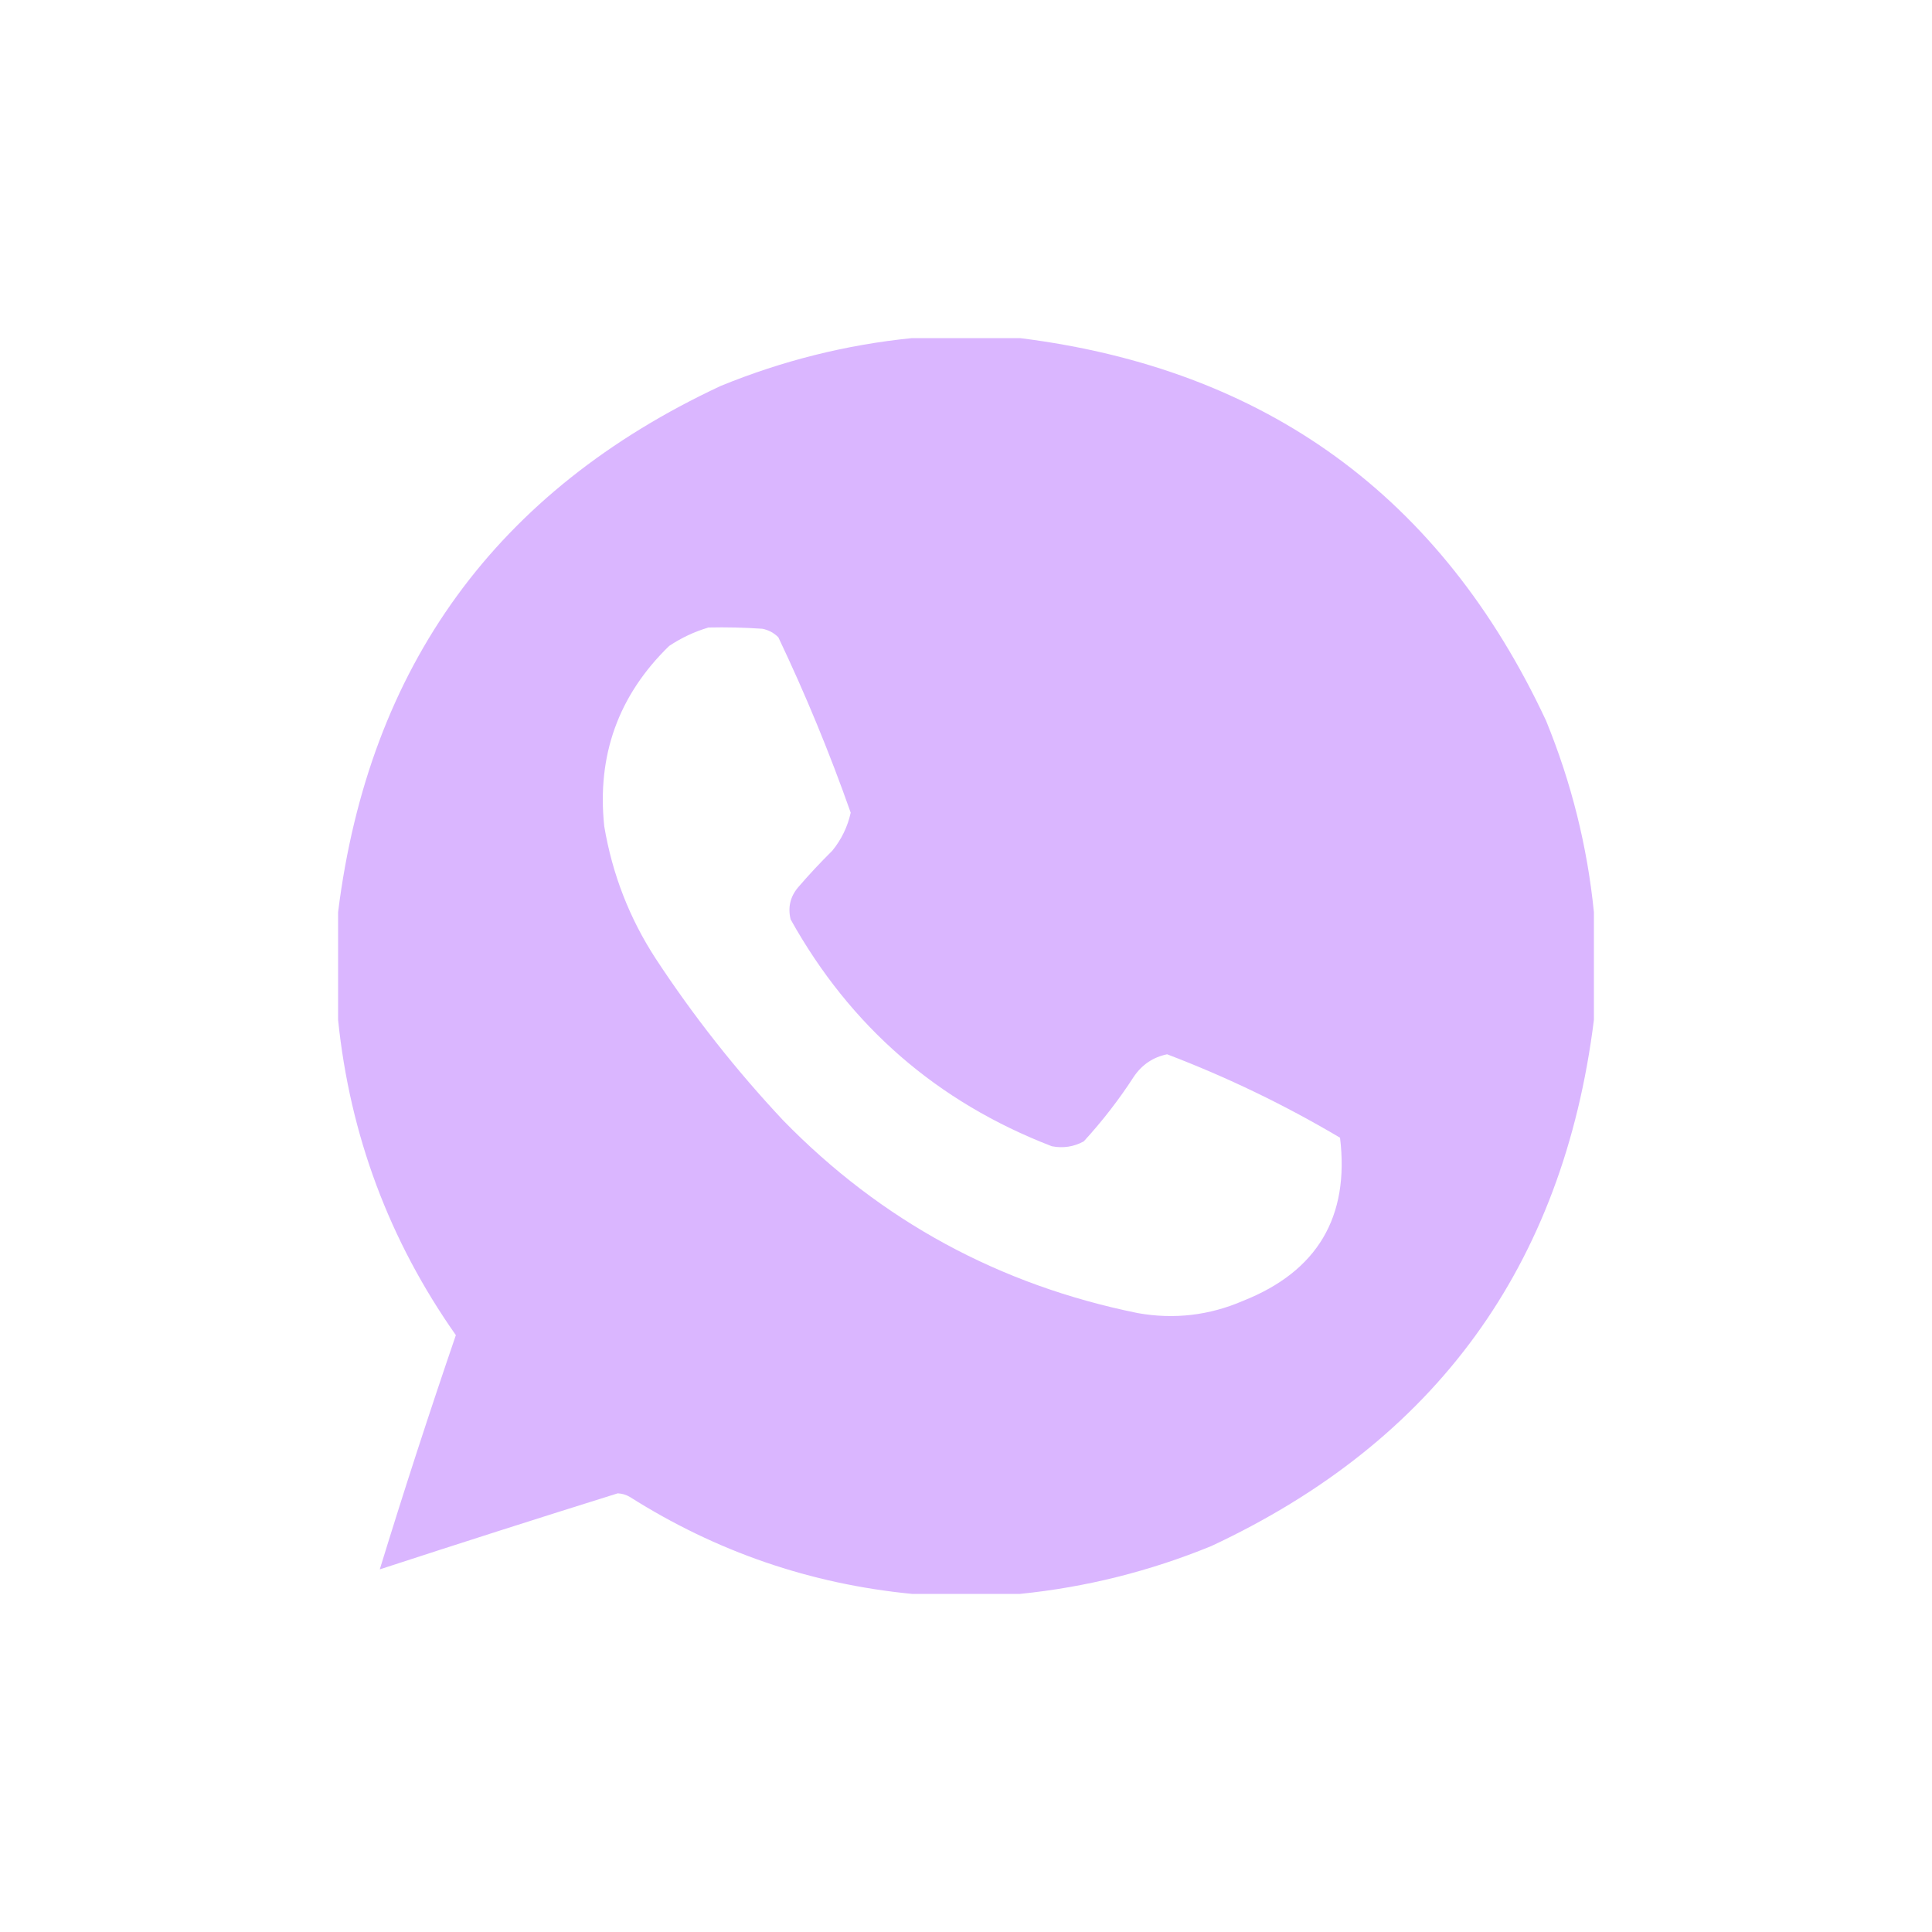 <?xml version="1.0" encoding="UTF-8"?> <svg xmlns="http://www.w3.org/2000/svg" width="40" height="40" viewBox="0 0 40 40" fill="none"><path opacity="0.991" fill-rule="evenodd" clip-rule="evenodd" d="M18.883 7C19.628 7 20.372 7 21.117 7C26.209 7.637 29.84 10.277 32.01 14.922C32.533 16.201 32.863 17.521 33 18.883C33 19.628 33 20.372 33 21.117C32.363 26.209 29.723 29.84 25.078 32.01C23.799 32.533 22.479 32.863 21.117 33C20.372 33 19.628 33 18.883 33C16.779 32.795 14.832 32.126 13.043 30.994C12.965 30.947 12.88 30.922 12.789 30.918C11.144 31.432 9.502 31.957 7.863 32.492C8.358 30.88 8.883 29.264 9.438 27.643C8.058 25.68 7.246 23.505 7 21.117C7 20.372 7 19.628 7 18.883C7.637 13.791 10.277 10.16 14.922 7.99C16.201 7.467 17.521 7.137 18.883 7ZM14.668 12.992C15.041 12.984 15.413 12.992 15.785 13.018C15.914 13.044 16.024 13.103 16.115 13.195C16.679 14.381 17.178 15.591 17.613 16.826C17.549 17.116 17.422 17.379 17.232 17.613C16.984 17.858 16.747 18.111 16.521 18.375C16.36 18.568 16.309 18.788 16.369 19.035C17.604 21.252 19.407 22.818 21.777 23.732C22.009 23.777 22.23 23.744 22.438 23.631C22.823 23.211 23.17 22.763 23.479 22.285C23.647 22.04 23.876 21.887 24.164 21.828C25.407 22.302 26.6 22.877 27.744 23.555C27.943 25.196 27.274 26.322 25.738 26.932C25.036 27.235 24.308 27.32 23.555 27.186C20.689 26.604 18.243 25.275 16.217 23.199C15.239 22.156 14.358 21.039 13.576 19.848C13.031 19.01 12.676 18.096 12.51 17.105C12.356 15.638 12.804 14.394 13.855 13.373C14.111 13.203 14.382 13.076 14.668 12.992Z" fill="#DAB5FF"></path></svg> 